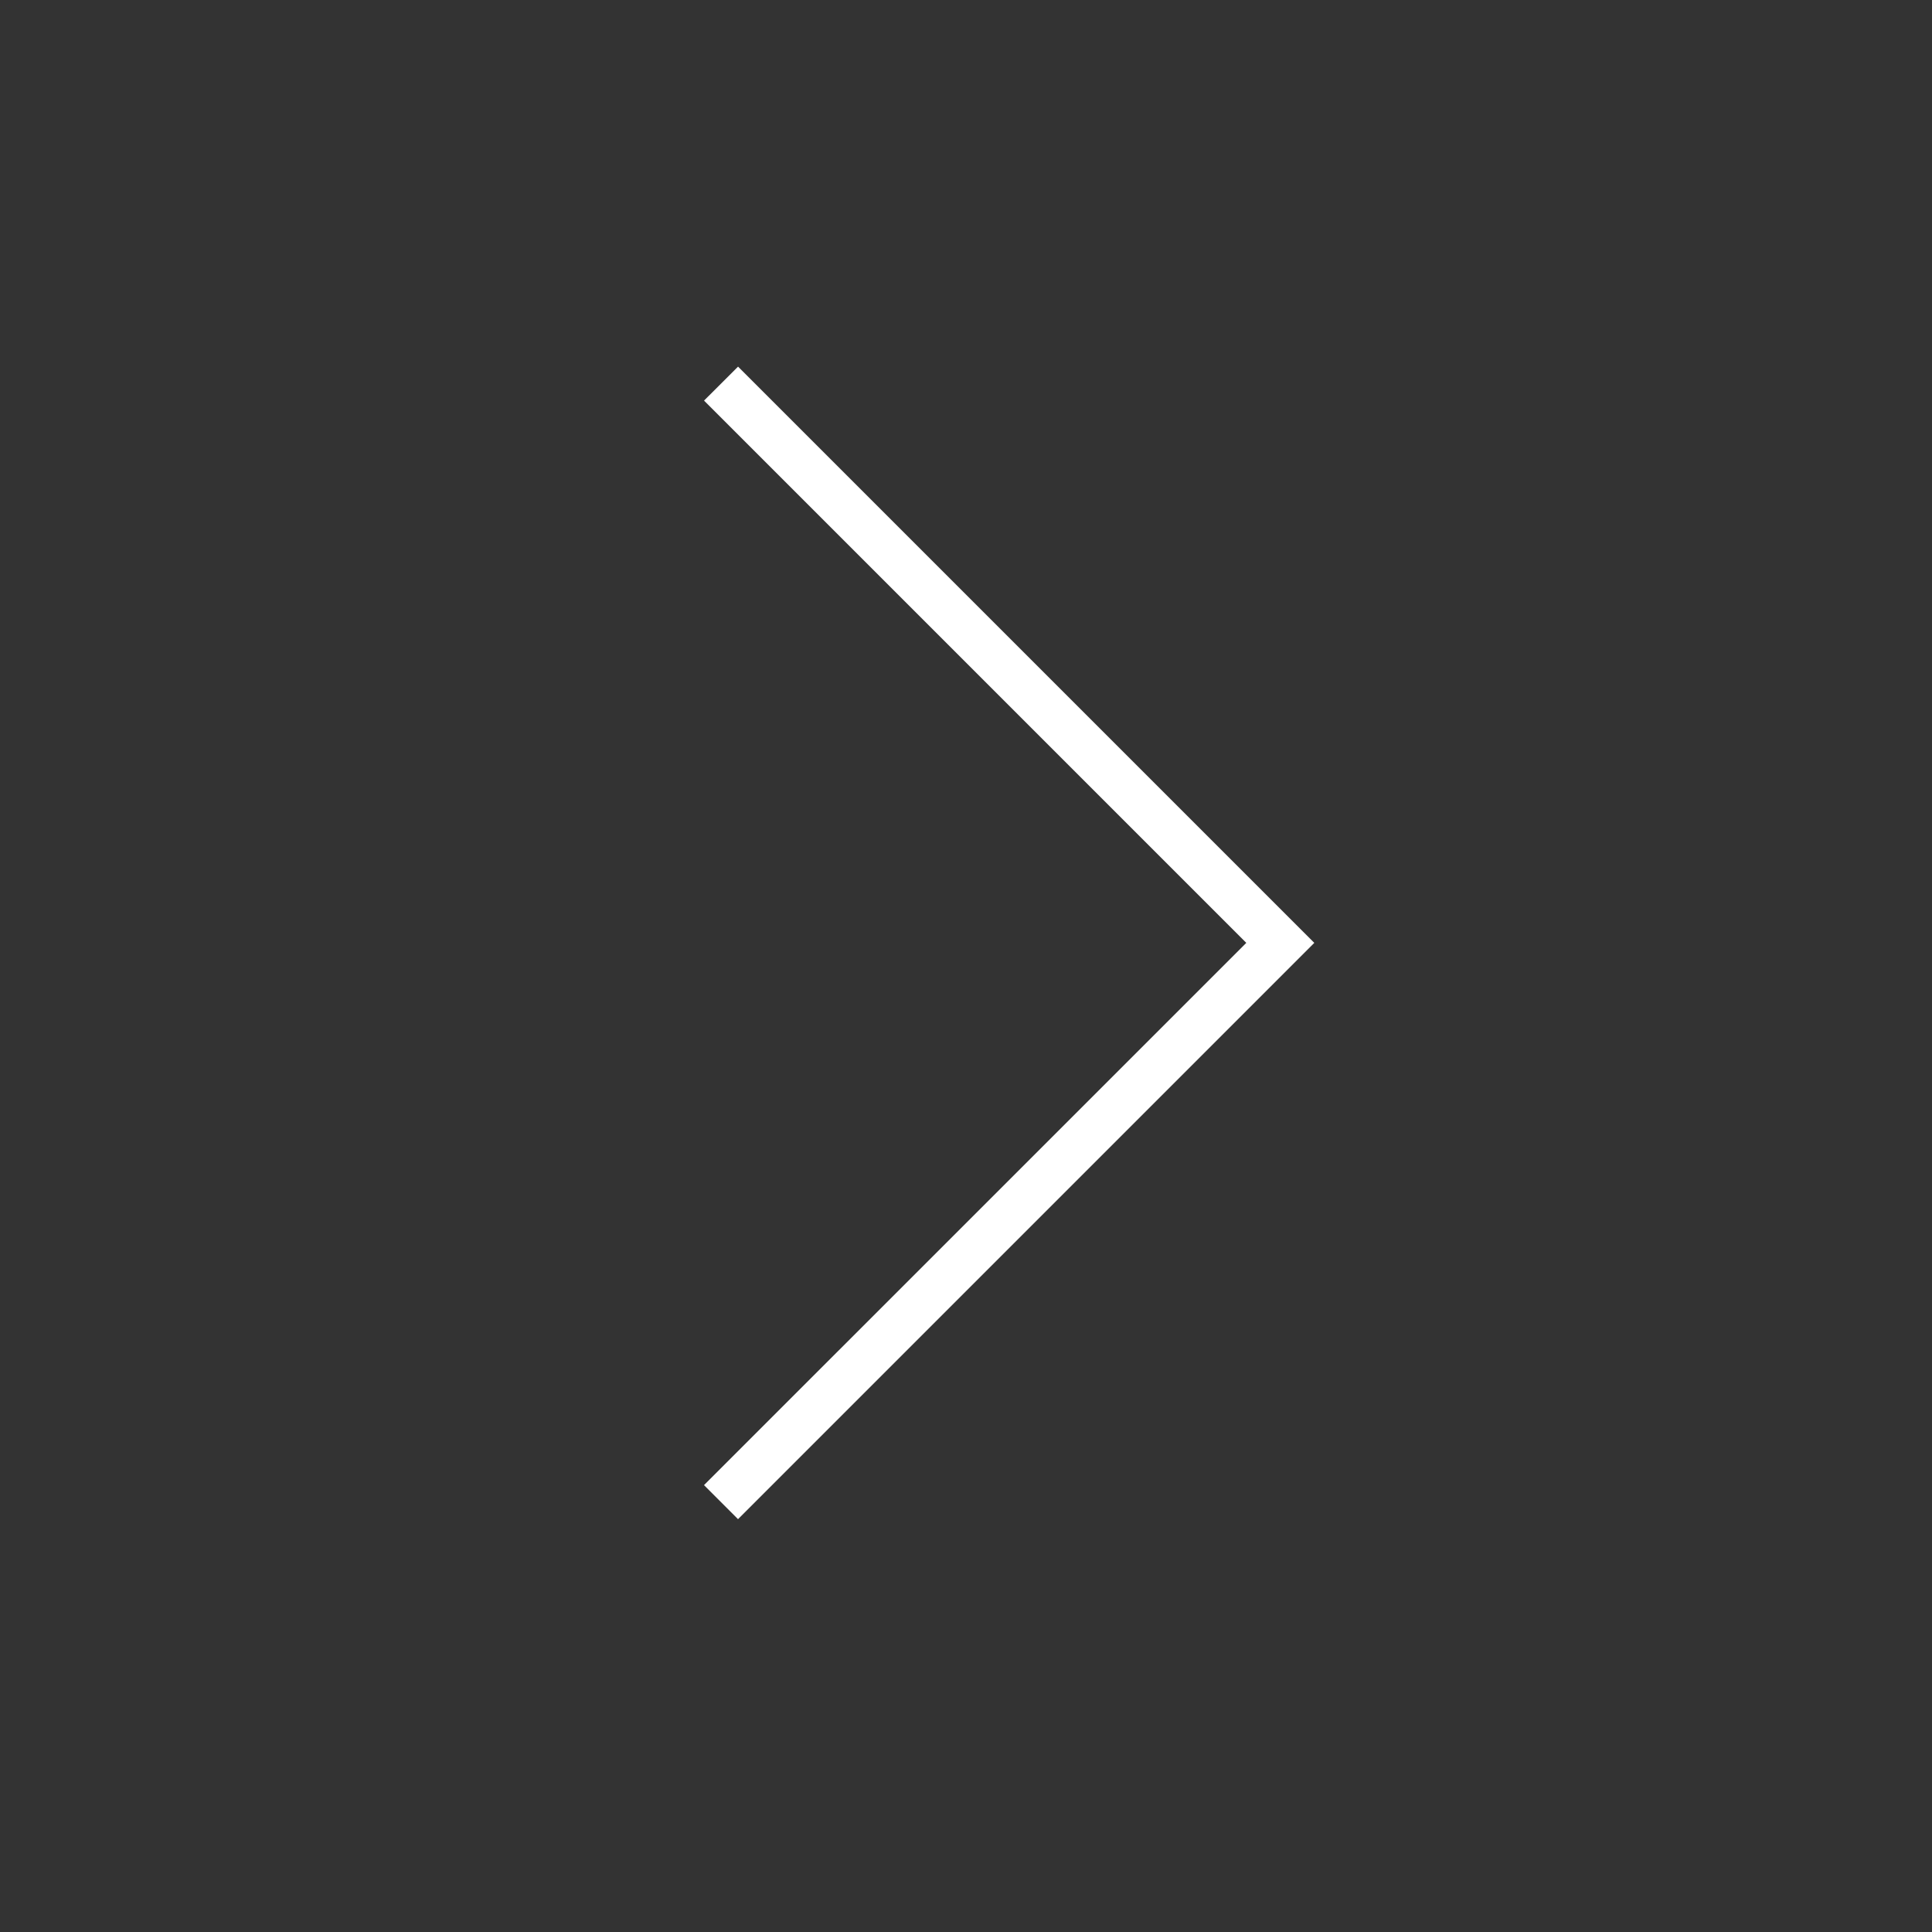<svg xmlns="http://www.w3.org/2000/svg" width="66" height="66" viewBox="0 0 66 66">
    <rect x="0" y="0" width="66" height="66" fill="#333333" stroke="none"/>
    <path fill="#FFF" fill-rule="evenodd" d="M44.898 32.21l-1.455-1.455-18.23-18.23-1.162 1.16L42.575 32.21 24.05 50.734l1.162 1.163 18.23-18.23z"/>
</svg>
